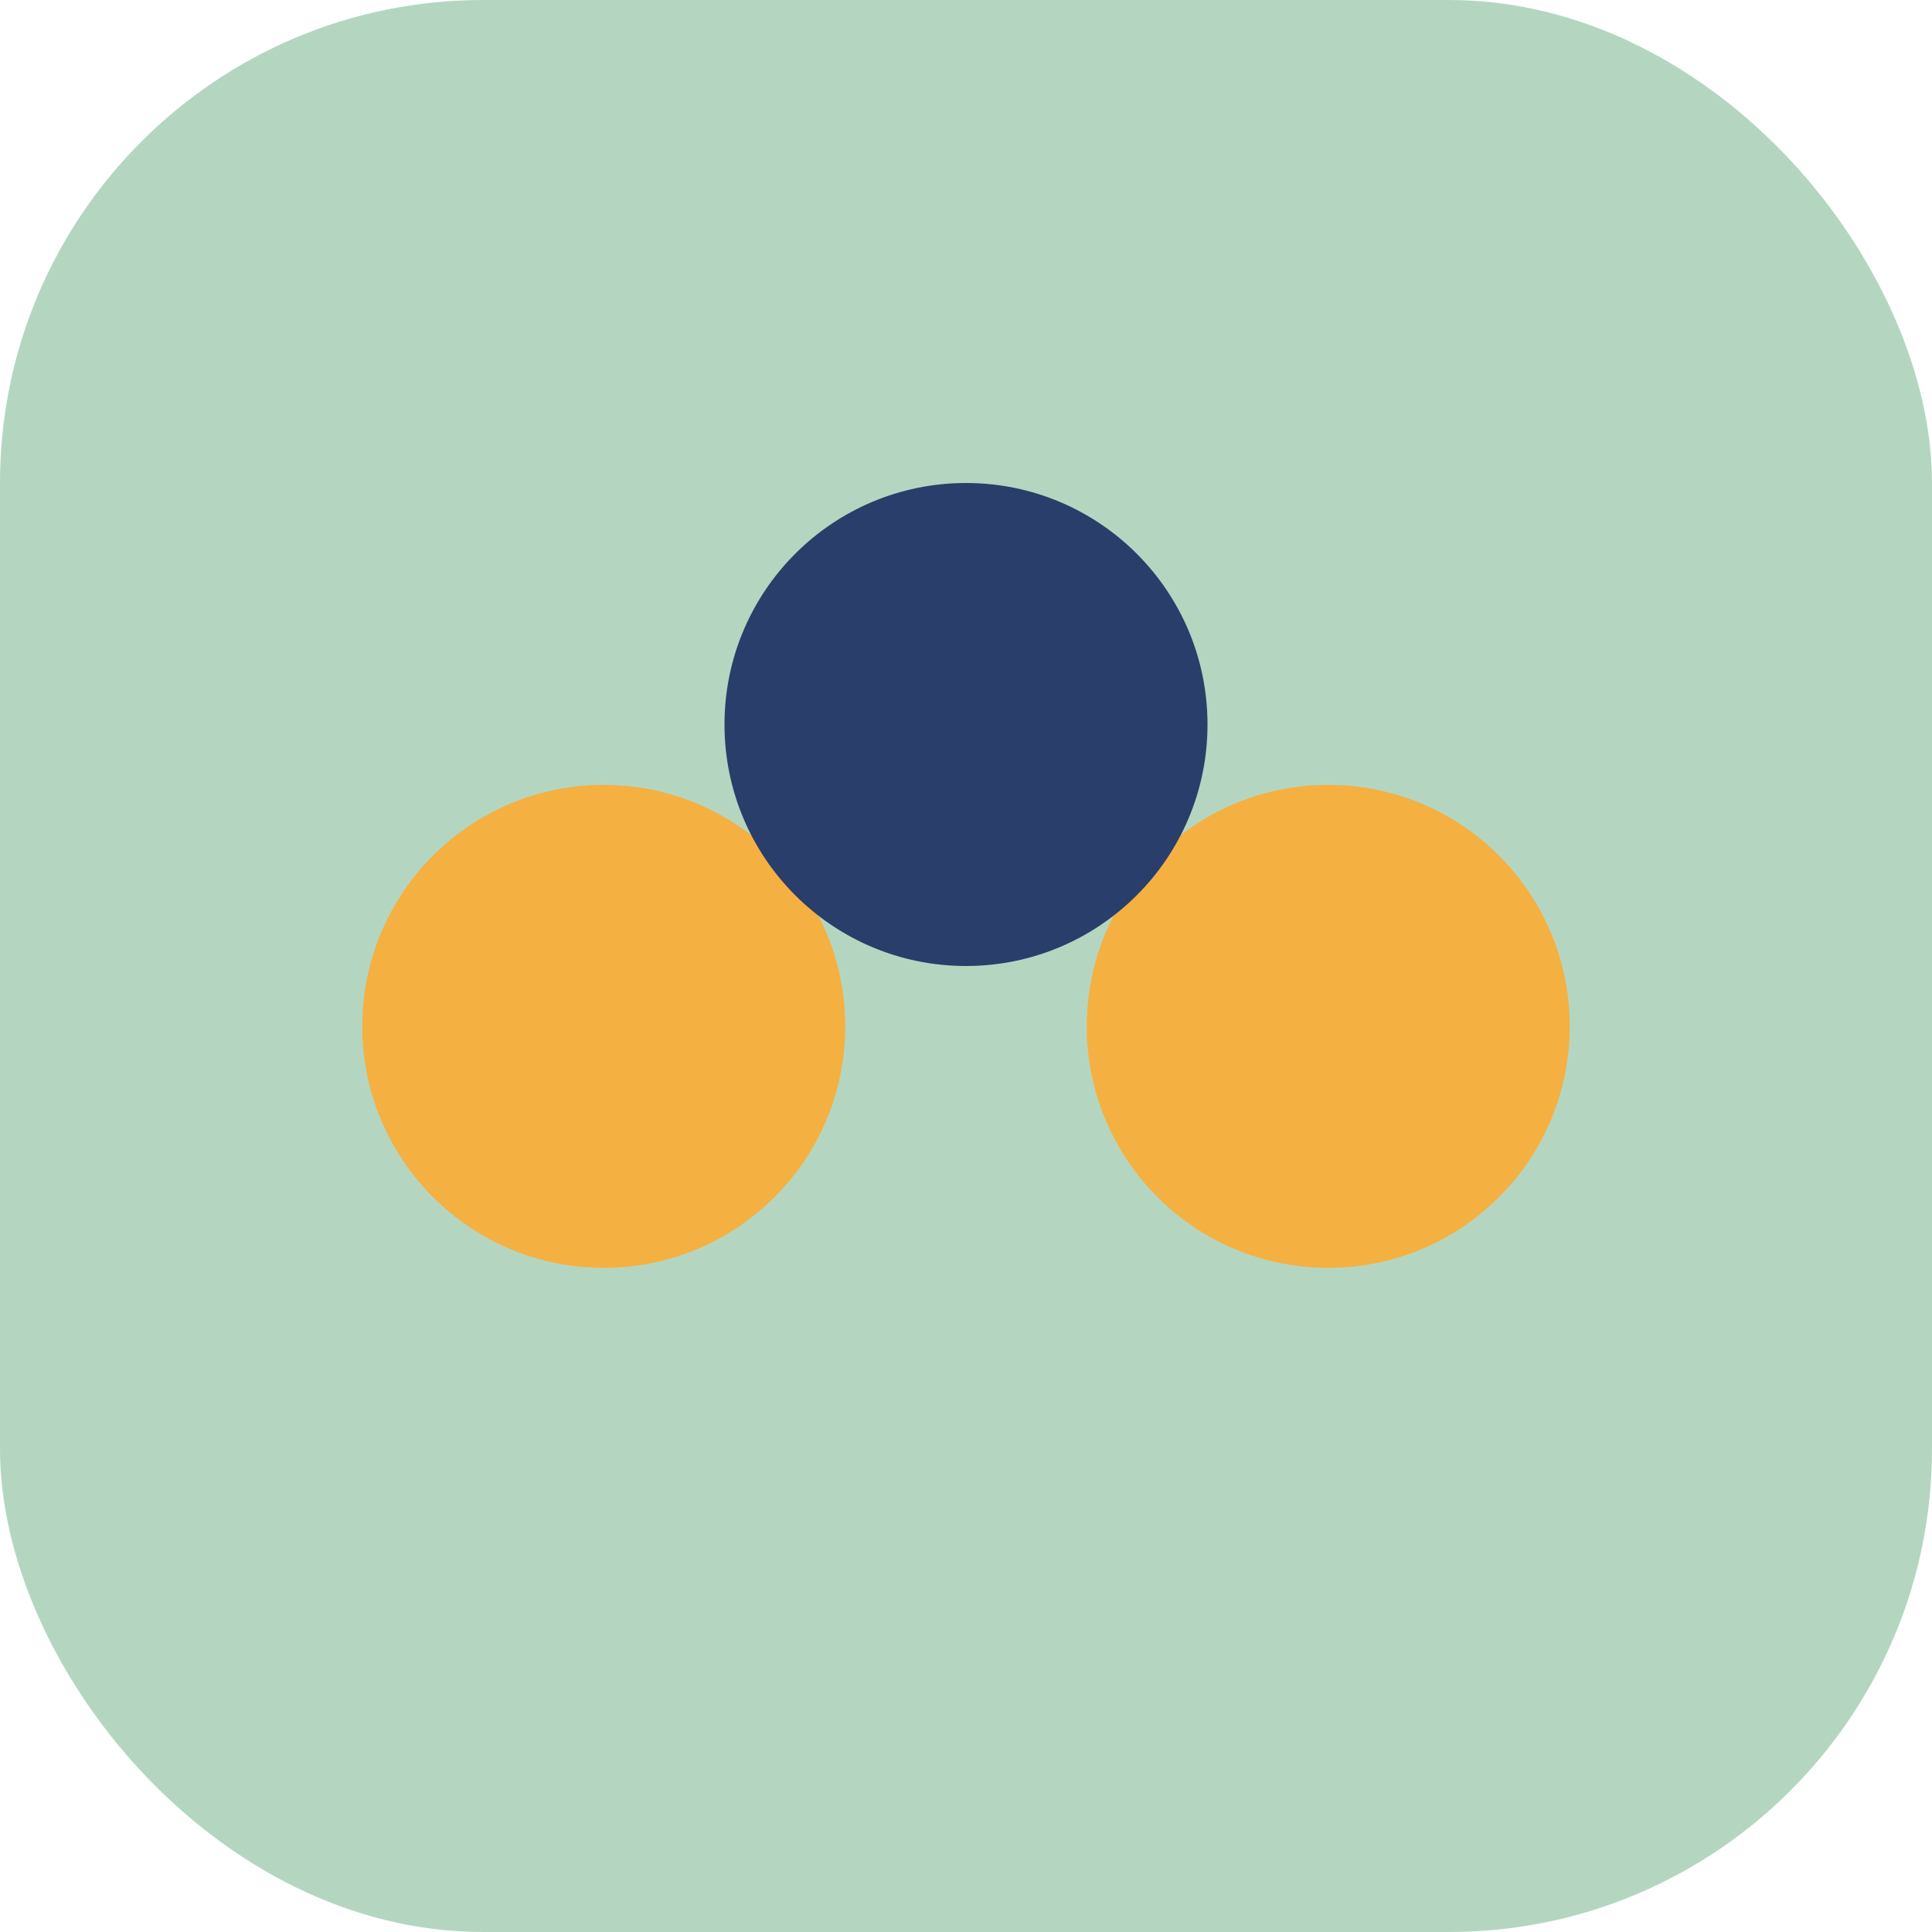 <?xml version="1.0" encoding="UTF-8"?>
<svg xmlns="http://www.w3.org/2000/svg" width="32" height="32" viewBox="0 0 32 32"><rect width="32" height="32" rx="8" fill="#B4D6C1"/><circle cx="10" cy="17" r="4" fill="#F5B042"/><circle cx="22" cy="17" r="4" fill="#F5B042"/><circle cx="16" cy="12" r="4" fill="#293E6A"/></svg>